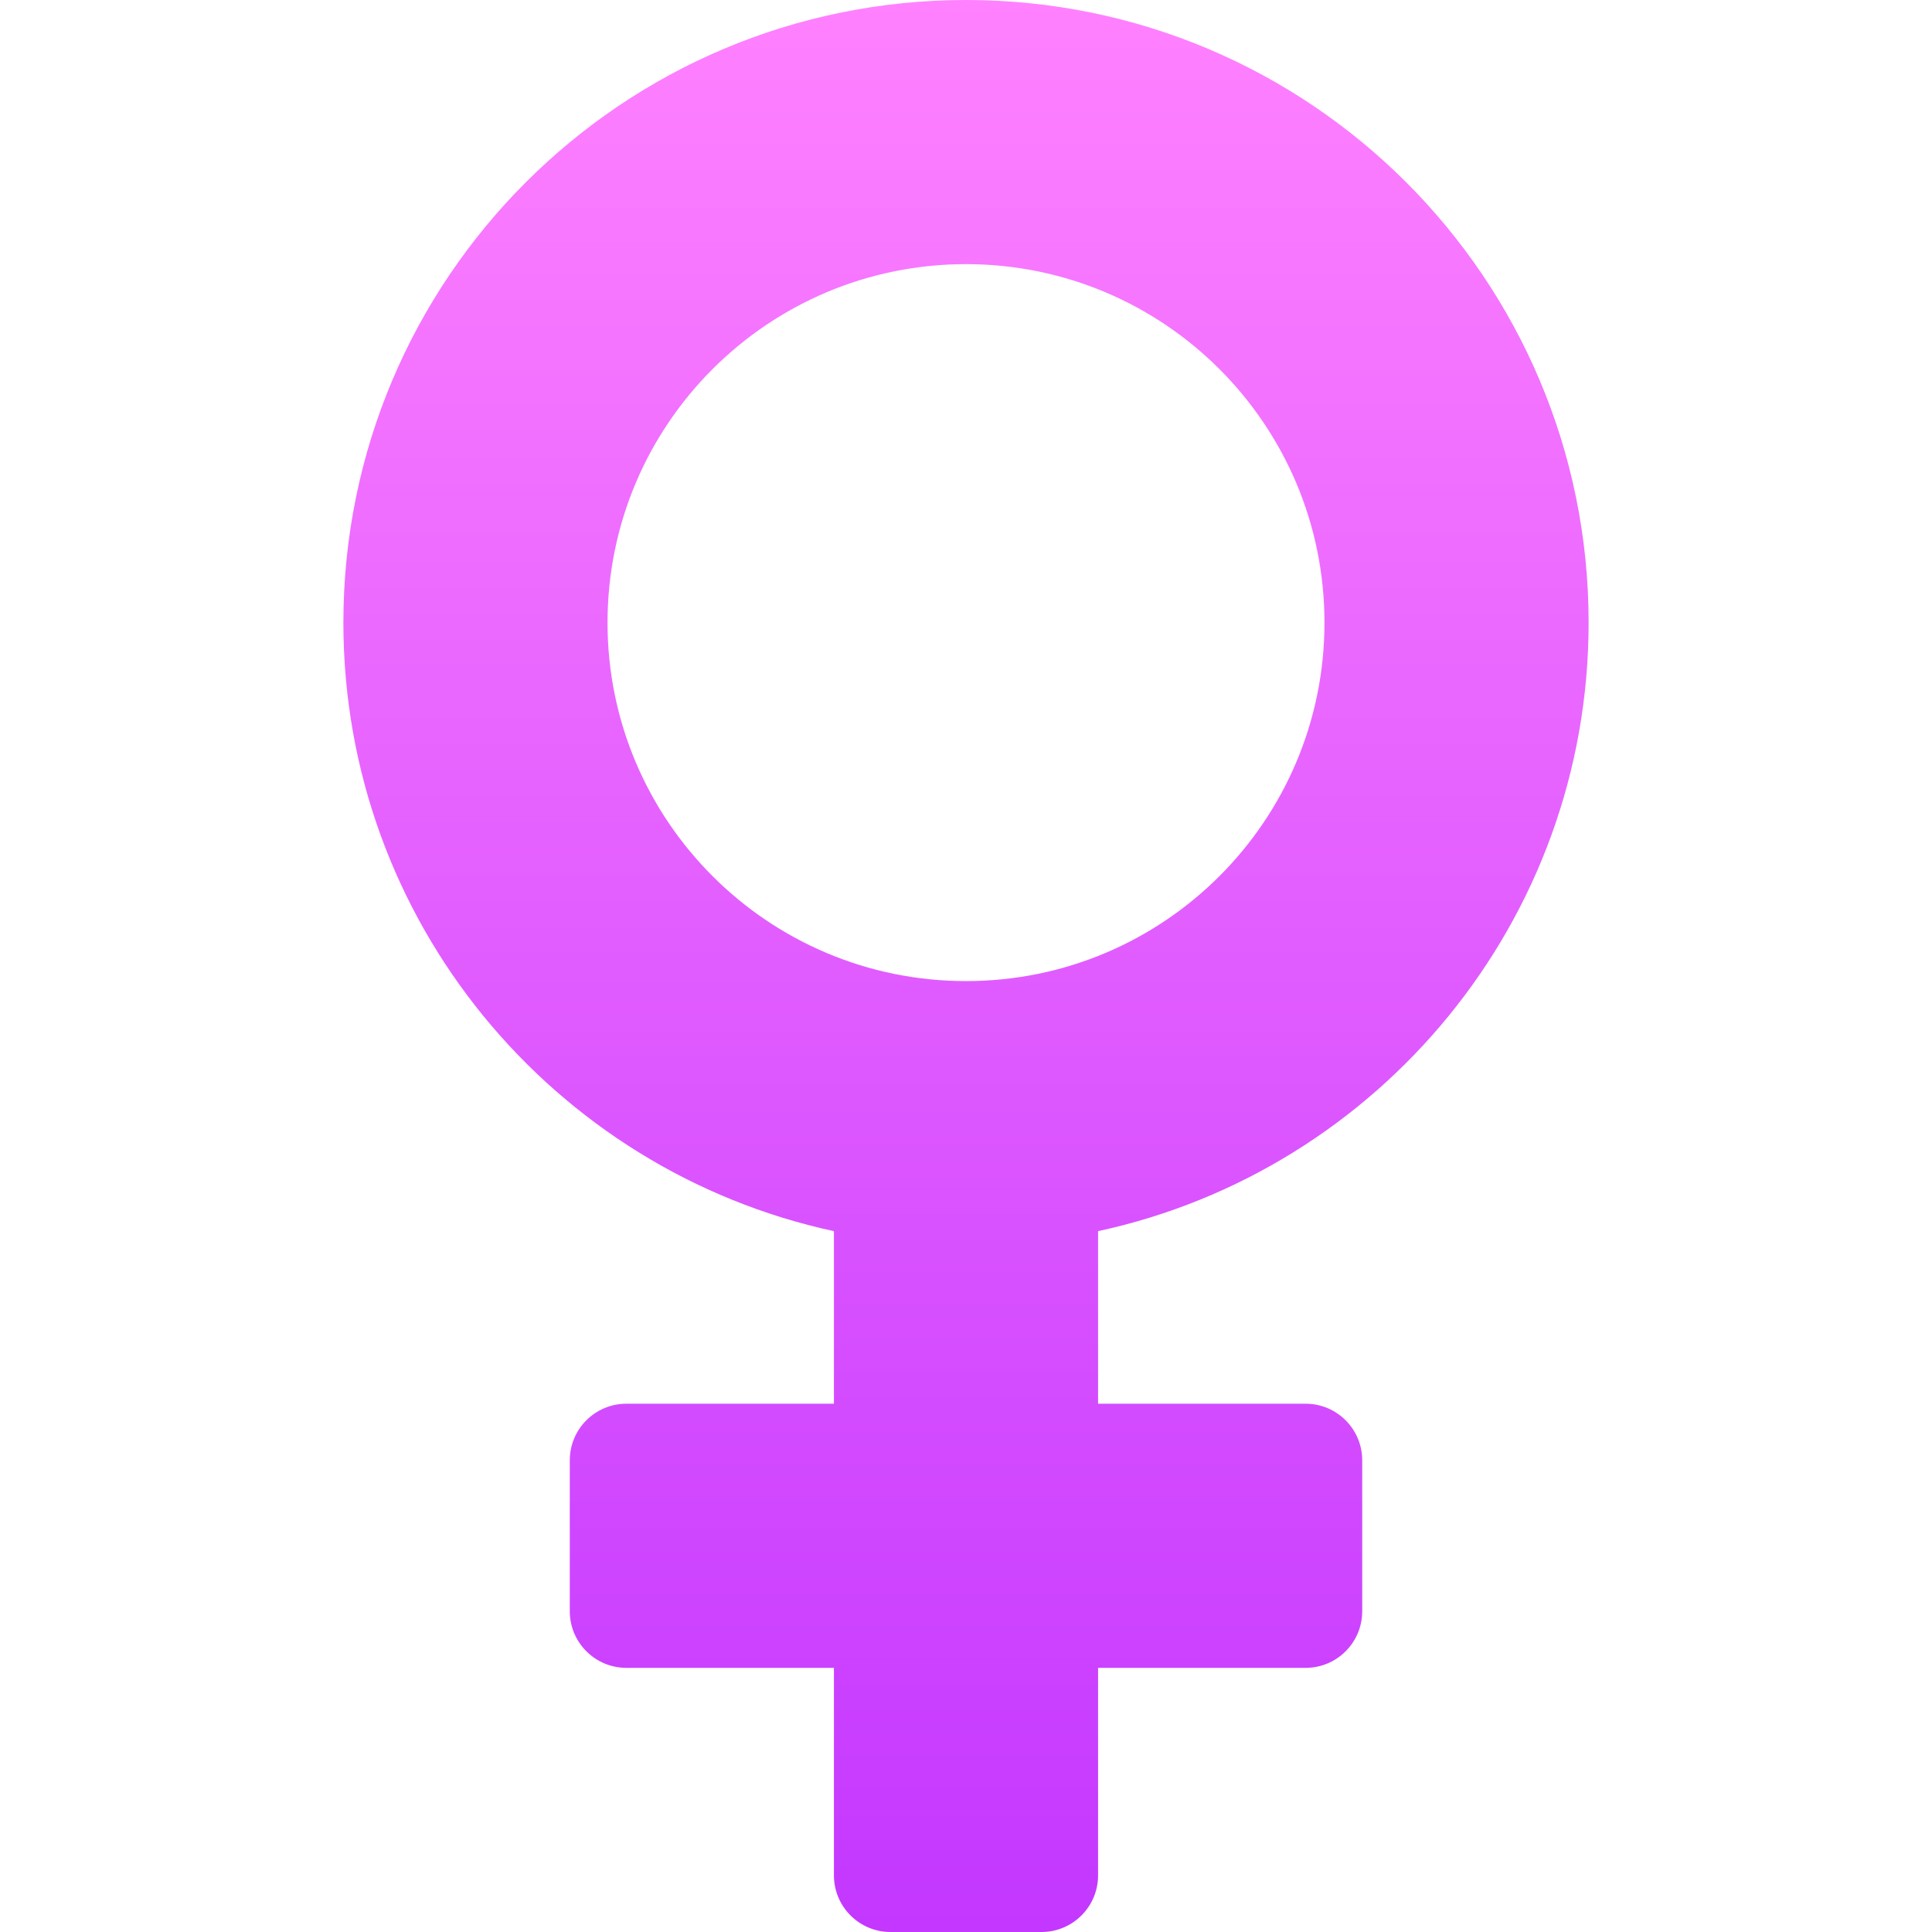 <svg xmlns="http://www.w3.org/2000/svg" version="1.1" xmlns:xlink="http://www.w3.org/1999/xlink" width="512" height="512" x="0" y="0" viewBox="0 0 512 512" style="enable-background:new 0 0 512 512" xml:space="preserve" class=""><g><linearGradient id="a" x1="256" x2="256" y1="512" y2="0" gradientUnits="userSpaceOnUse"><stop offset="0" stop-color="#c337ff"></stop><stop offset="1" stop-color="#ff81ff"></stop></linearGradient><path fill="url(#a)" d="M421 165C421 73.873 347.127 0 256 0S91 73.873 91 165c0 79.115 55.687 145.214 130 161.268V372h-55c-8.284 0-15 6.716-15 15v40c0 8.284 6.716 15 15 15h55v55c0 8.284 6.716 15 15 15h40c8.284 0 15-6.716 15-15v-55h55c8.284 0 15-6.716 15-15v-40c0-8.284-6.716-15-15-15h-55v-45.732C365.313 310.214 421 244.115 421 165zm-260 0c0-52.467 42.533-95 95-95s95 42.533 95 95-42.533 95-95 95-95-42.533-95-95z" opacity="1" data-original="url(#a)" class=""></path></g></svg>
